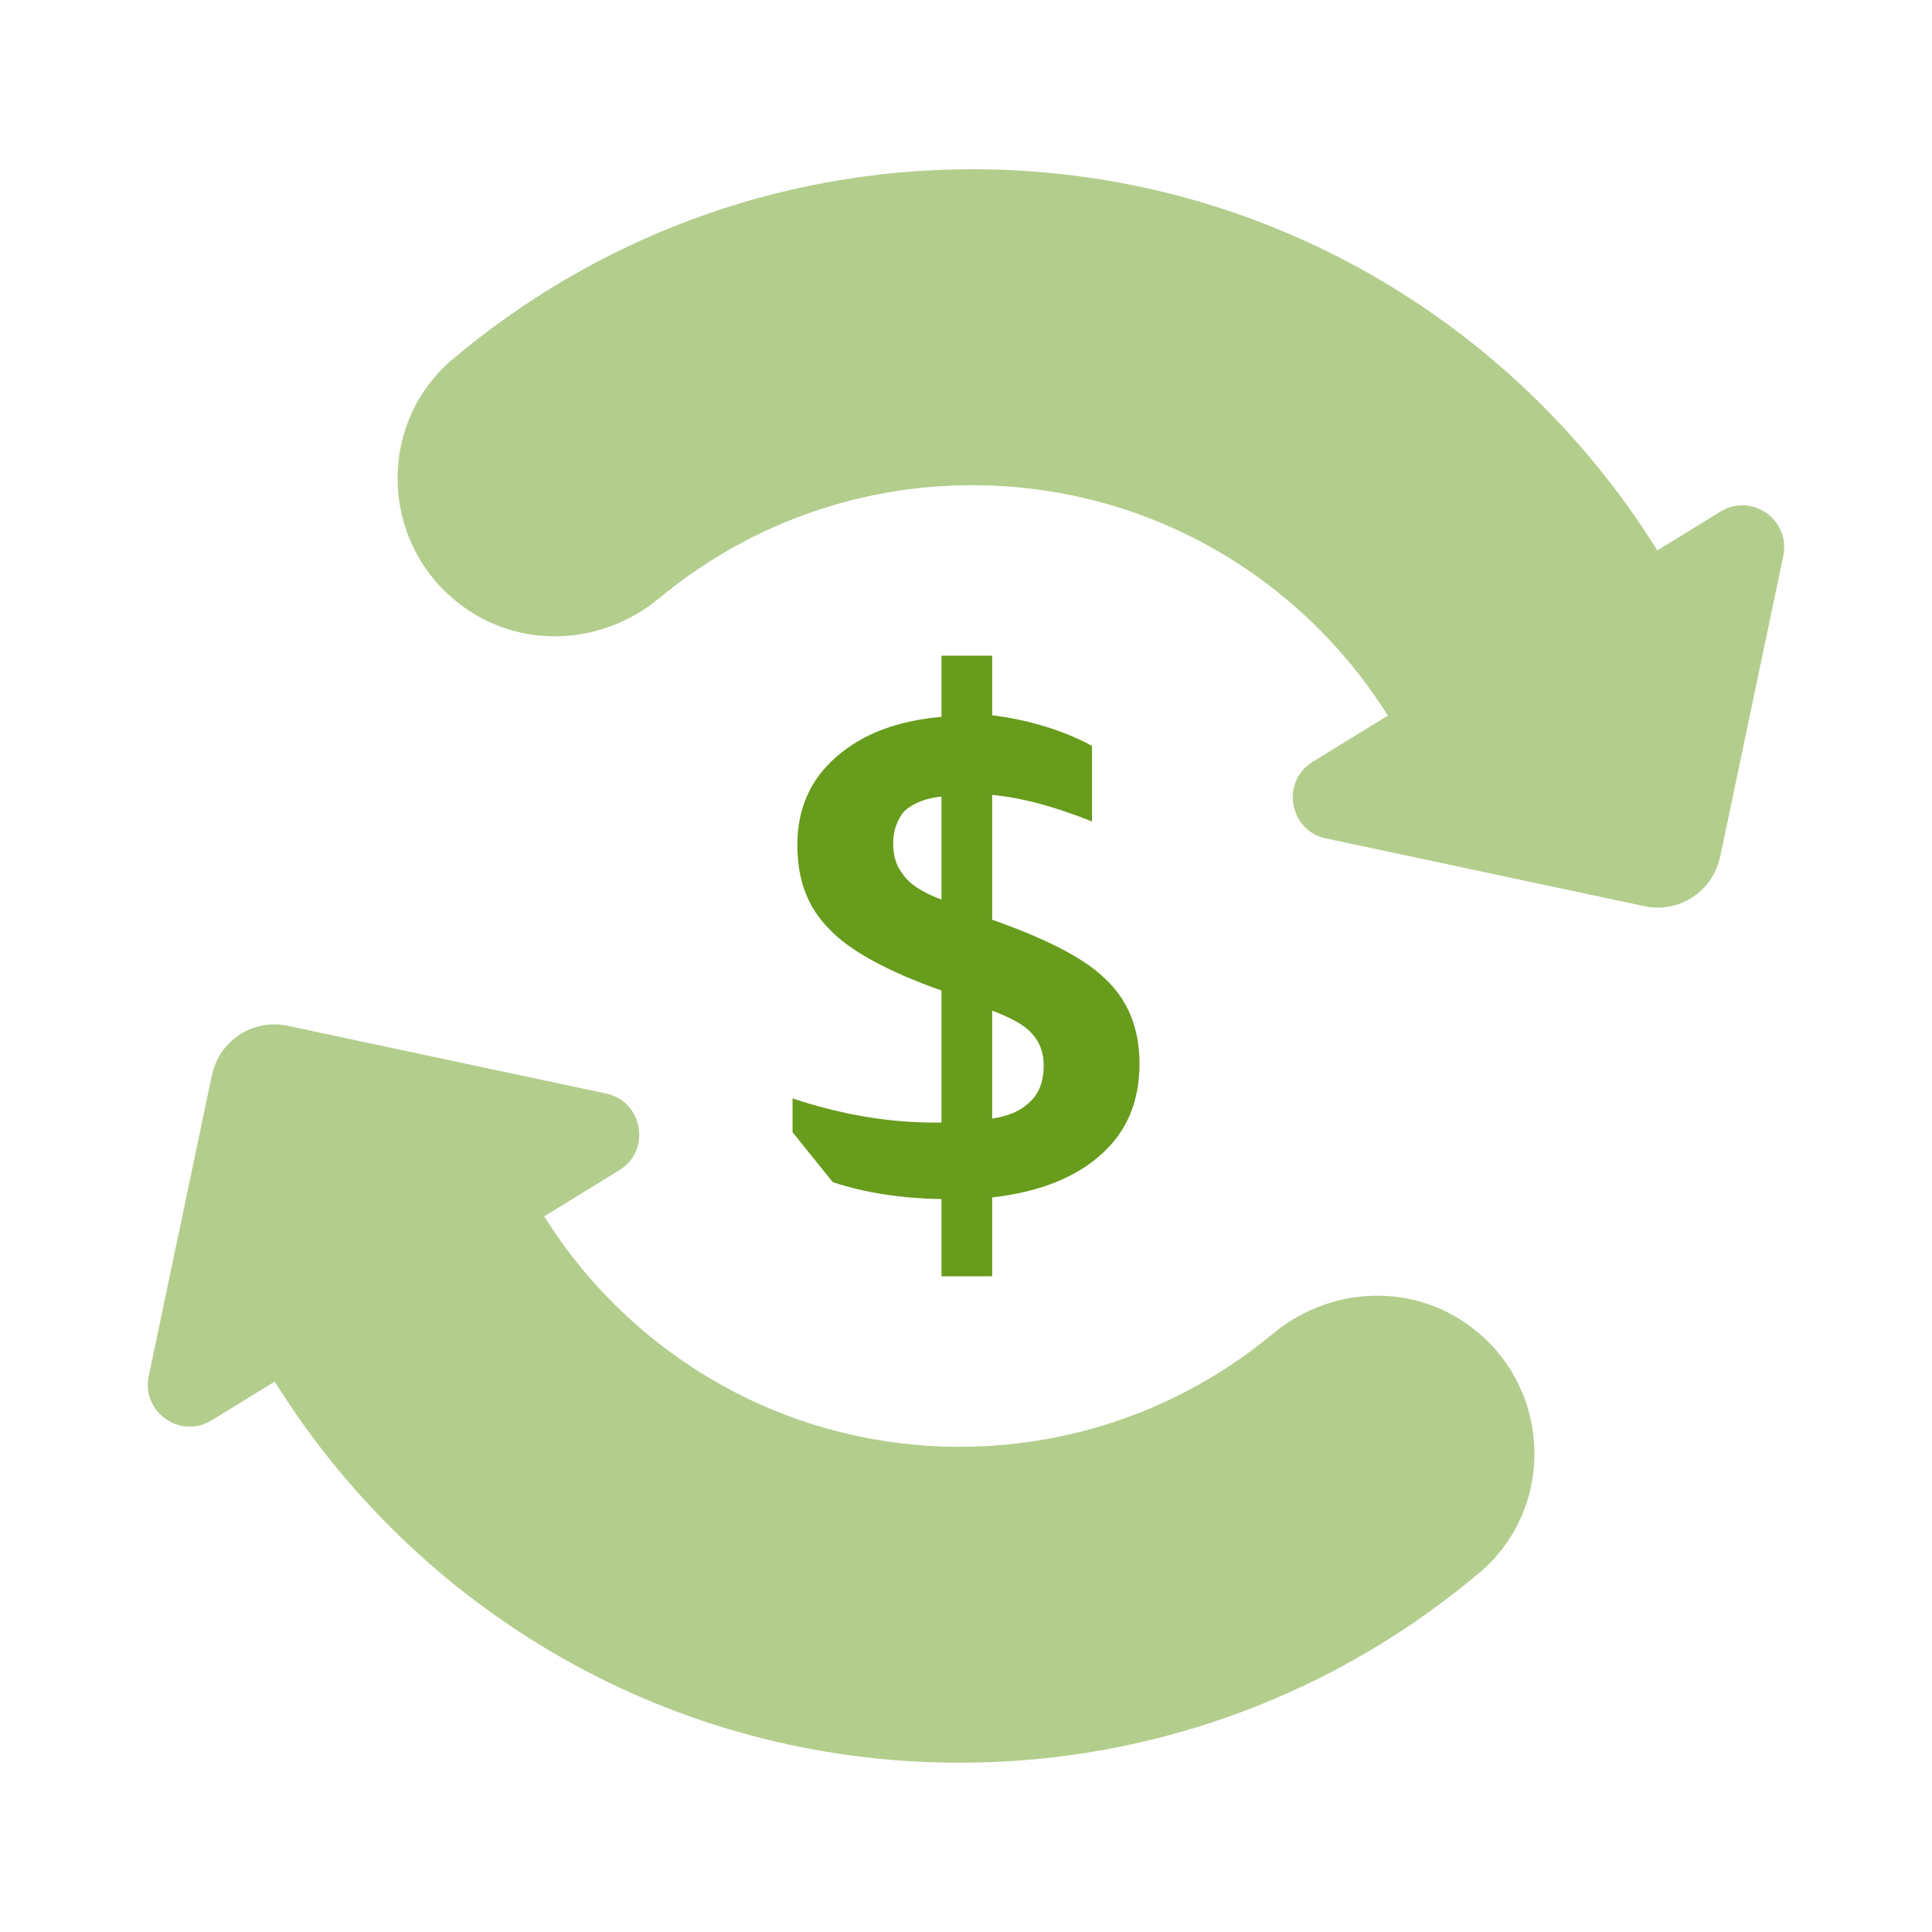<svg width="96" height="96" viewBox="0 0 96 96" fill="none" xmlns="http://www.w3.org/2000/svg">
<path d="M54.901 48.62C53.891 47.63 52.021 46.66 49.301 45.7V39.5C50.741 39.63 52.391 40.07 54.261 40.82V37.06C52.821 36.29 51.171 35.78 49.301 35.54V32.58H46.781V35.62C44.591 35.81 42.851 36.47 41.541 37.62C40.261 38.74 39.621 40.19 39.621 41.98C39.621 43.77 40.151 45.11 41.221 46.18C42.231 47.25 44.091 48.26 46.781 49.22V55.78H46.421C44.131 55.78 41.781 55.38 39.381 54.58V56.26L41.381 58.74C42.981 59.27 44.781 59.55 46.781 59.58V63.42H49.301V59.5C51.651 59.23 53.461 58.51 54.741 57.34C55.991 56.22 56.621 54.73 56.621 52.86C56.621 51.1 56.051 49.69 54.901 48.62ZM46.781 44.7C45.791 44.33 45.141 43.89 44.821 43.38C44.531 43.01 44.381 42.51 44.381 41.9C44.381 41.29 44.571 40.73 44.941 40.3C45.391 39.9 46.011 39.66 46.781 39.58V44.7ZM51.101 54.82C50.671 55.22 50.071 55.47 49.301 55.58V50.22C50.291 50.59 50.941 50.97 51.261 51.34C51.661 51.77 51.861 52.3 51.861 52.94C51.861 53.77 51.611 54.39 51.101 54.82Z" fill="#689C1C"/>
<path opacity="0.5" d="M85.471 42.59L88.611 27.62C88.981 25.83 87.041 24.47 85.491 25.42L82.351 27.35C75.281 15.99 62.701 8.41 48.321 8.41C38.471 8.41 29.461 11.97 22.481 17.86C18.921 20.87 18.851 26.35 22.261 29.53H22.271C25.211 32.28 29.681 32.28 32.761 29.72C36.981 26.22 42.401 24.11 48.311 24.11C57.021 24.11 64.651 28.68 68.961 35.56L65.231 37.85C63.631 38.83 64.051 41.27 65.881 41.66L81.721 45.03C83.421 45.39 85.101 44.3 85.461 42.6L85.471 42.59Z" fill="#689C1C"/>
<path opacity="0.5" d="M10.531 53.409L7.391 68.379C7.021 70.169 8.961 71.529 10.511 70.579L13.651 68.649C20.721 80.009 33.301 87.589 47.681 87.589C57.531 87.589 66.541 84.029 73.521 78.139C77.081 75.129 77.151 69.649 73.741 66.469H73.731C70.791 63.719 66.321 63.719 63.241 66.279C59.021 69.779 53.601 71.889 47.691 71.889C38.981 71.889 31.351 67.319 27.041 60.439L30.771 58.149C32.371 57.169 31.951 54.729 30.121 54.339L14.281 50.969C12.581 50.609 10.901 51.699 10.541 53.399L10.531 53.409Z" fill="#689C1C"/>
</svg>
